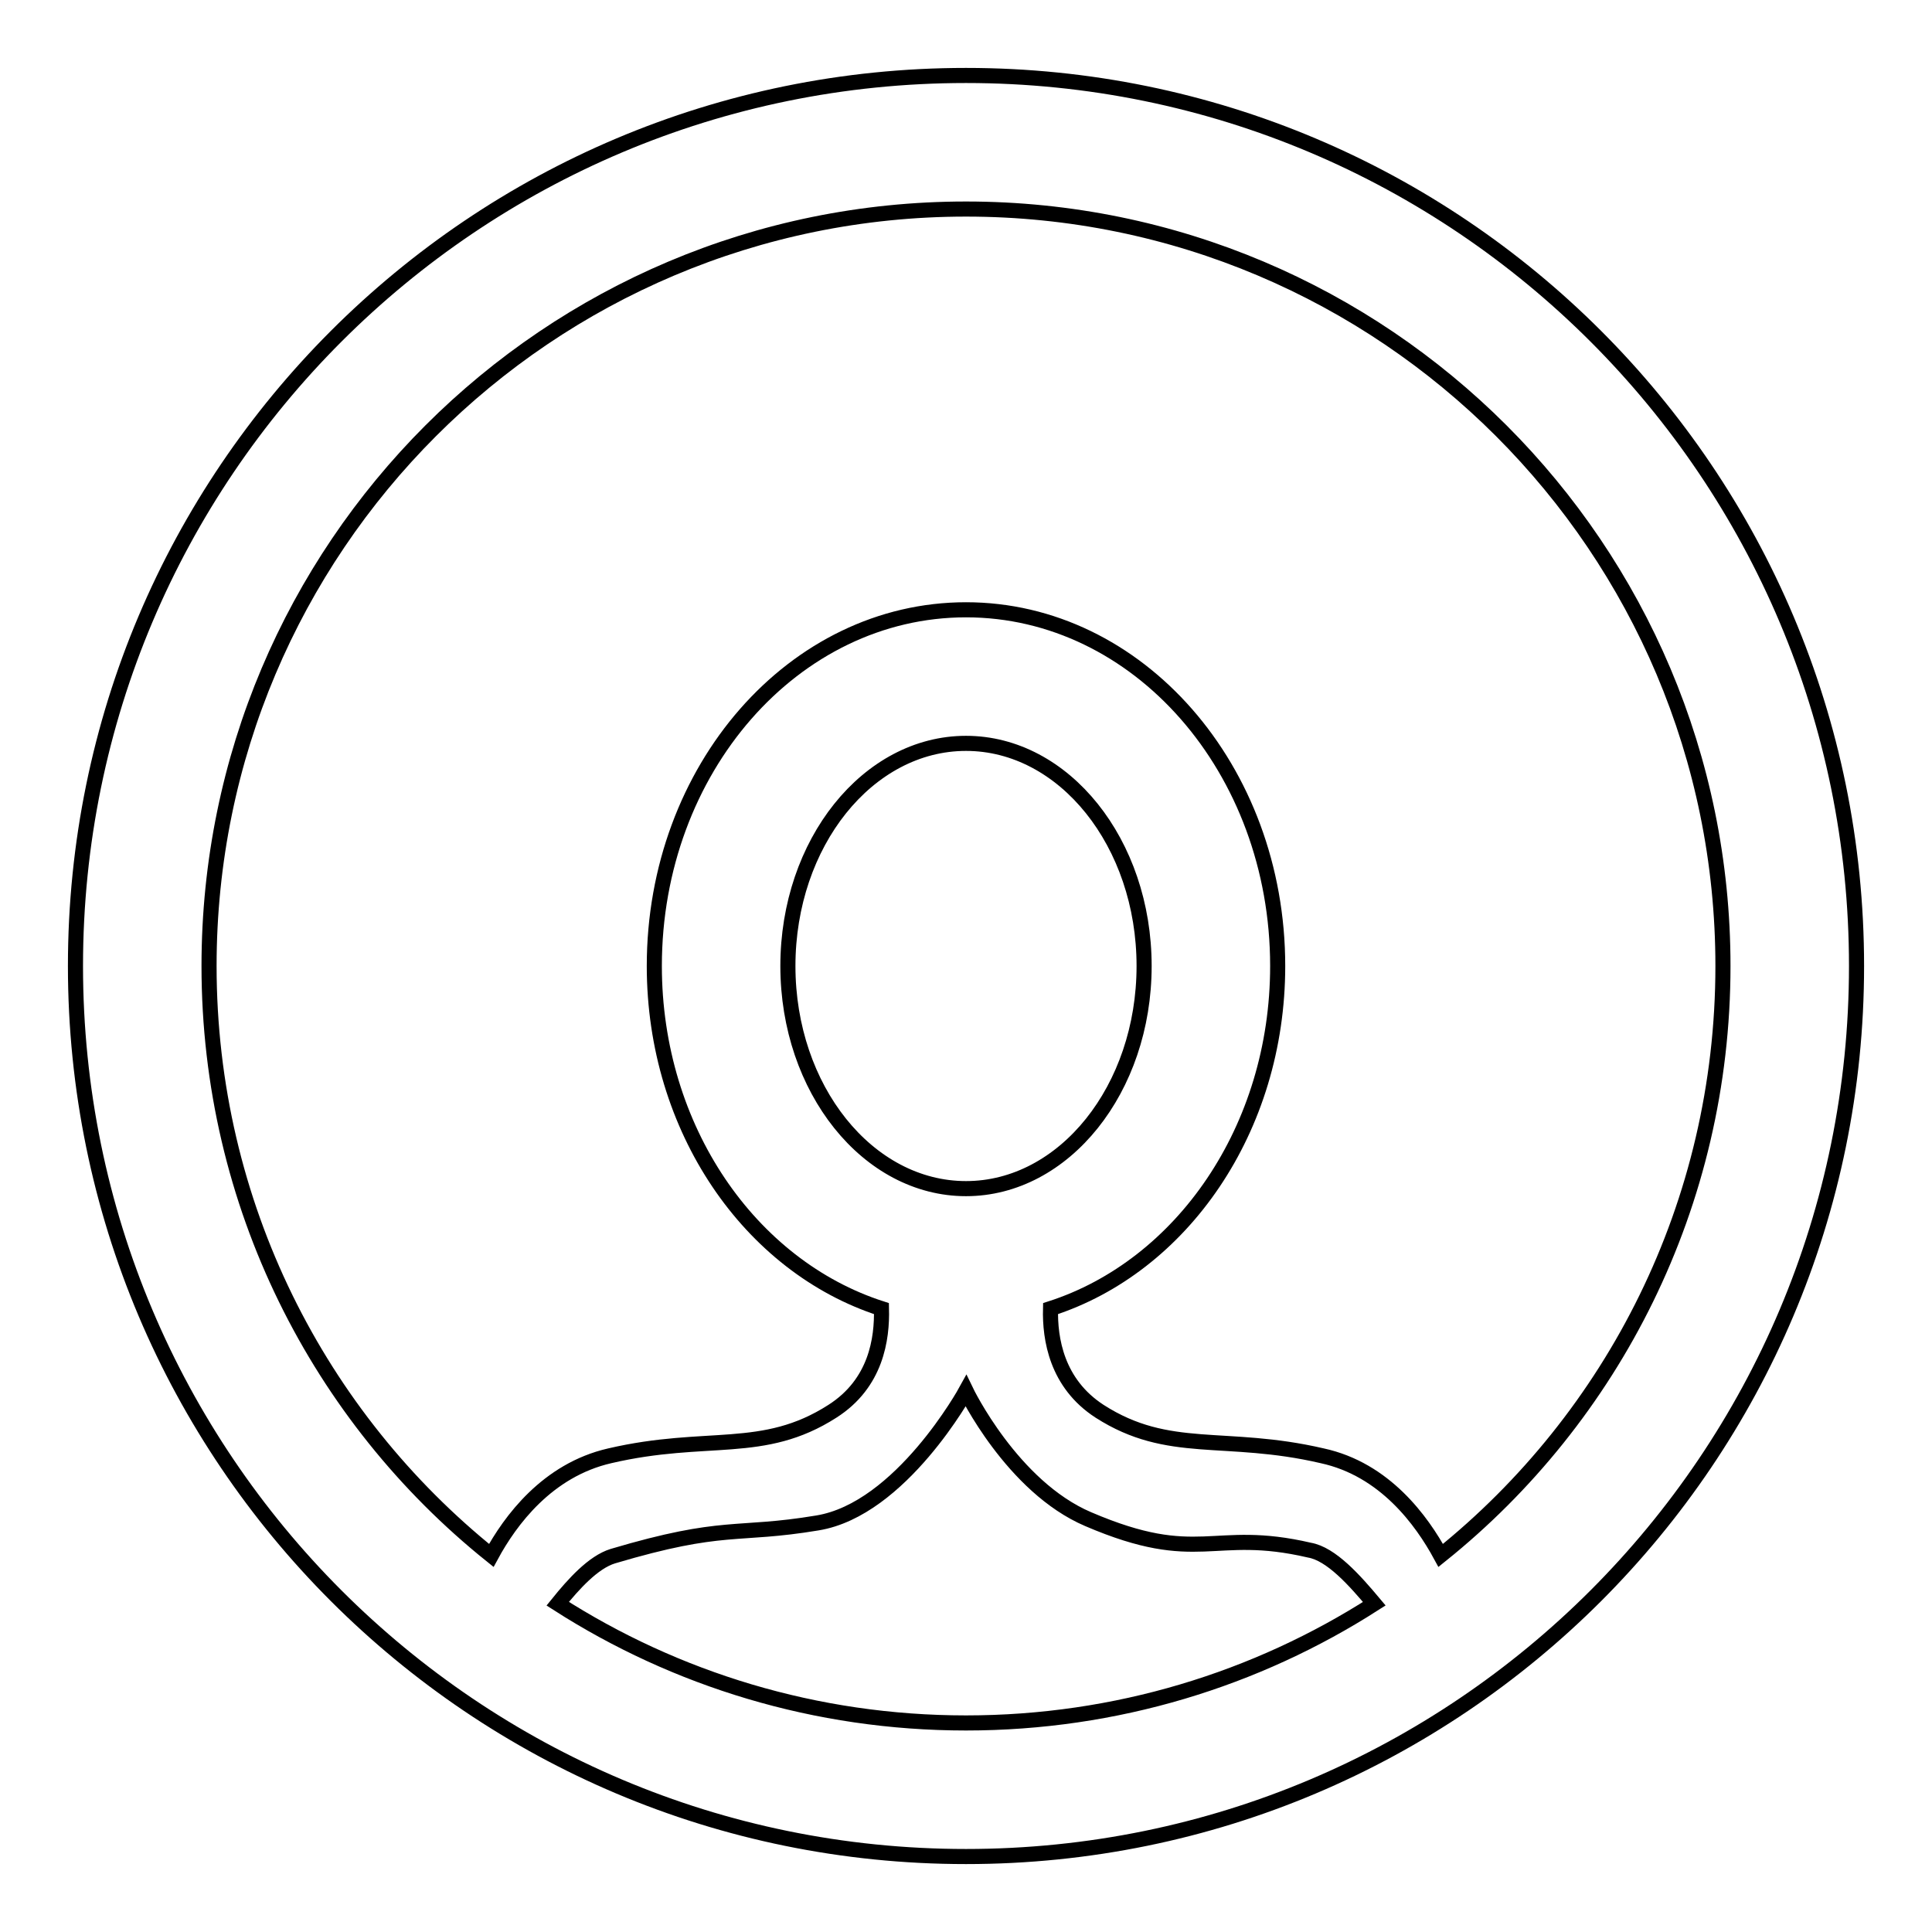 <?xml version="1.0" encoding="utf-8"?>
<!-- Svg Vector Icons : http://www.onlinewebfonts.com/icon -->
<!DOCTYPE svg PUBLIC "-//W3C//DTD SVG 1.1//EN" "http://www.w3.org/Graphics/SVG/1.1/DTD/svg11.dtd">
<svg version="1.1" xmlns="http://www.w3.org/2000/svg" xmlns:xlink="http://www.w3.org/1999/xlink" x="0px" y="0px" viewBox="0 0 256 256" enable-background="new 0 0 256 256" xml:space="preserve">
<g> <path stroke-width="2" fill-opacity="0" stroke="#000000"  d="M104.4,128c0-16.3,10.6-29.5,23.6-29.5c13,0,23.6,13.2,23.6,29.5c0,16.3-10.6,29.5-23.6,29.5 C115,157.5,104.4,144.3,104.4,128L104.4,128z M182.1,212.5c-15.6,10-34.2,15.8-54.1,15.8c-19.9,0-38.5-5.8-54.1-15.8 c2.1-2.6,4.7-5.5,7.3-6.3c14.8-4.4,16.3-2.6,27.1-4.4c11.1-1.8,19.7-17.5,19.7-17.5s6.1,12.7,16.2,17c14.7,6.3,16.4,1.1,29.3,4.1 C176.4,205.9,179.5,209.4,182.1,212.5L182.1,212.5z M27.7,128C27.7,72.6,72.6,27.7,128,27.7c55.4,0,100.3,44.9,100.3,100.3 c0,31.6-14.6,59.8-37.4,78.1c-2.5-4.6-7.4-11.4-15.7-13.2c-12.9-3-20.3,0-29.5-5.9c-5.7-3.7-6.6-9.6-6.5-13.6 c17.4-5.6,30.1-23.8,30.1-45.4c0-26.1-18.5-47.2-41.3-47.2c-22.8,0-41.3,21.1-41.3,47.2c0,21.6,12.7,39.8,30.1,45.4 c0.1,4-0.7,9.9-6.5,13.6c-9.2,5.9-16.6,2.9-29.5,5.9c-8.3,1.9-13.2,8.6-15.7,13.2C42.3,187.8,27.7,159.6,27.7,128L27.7,128z  M10,128c0,65.2,52.8,118,118,118c65.2,0,118-52.8,118-118c0-65.2-52.8-118-118-118C62.8,10,10,62.8,10,128L10,128z"/></g>
</svg>
